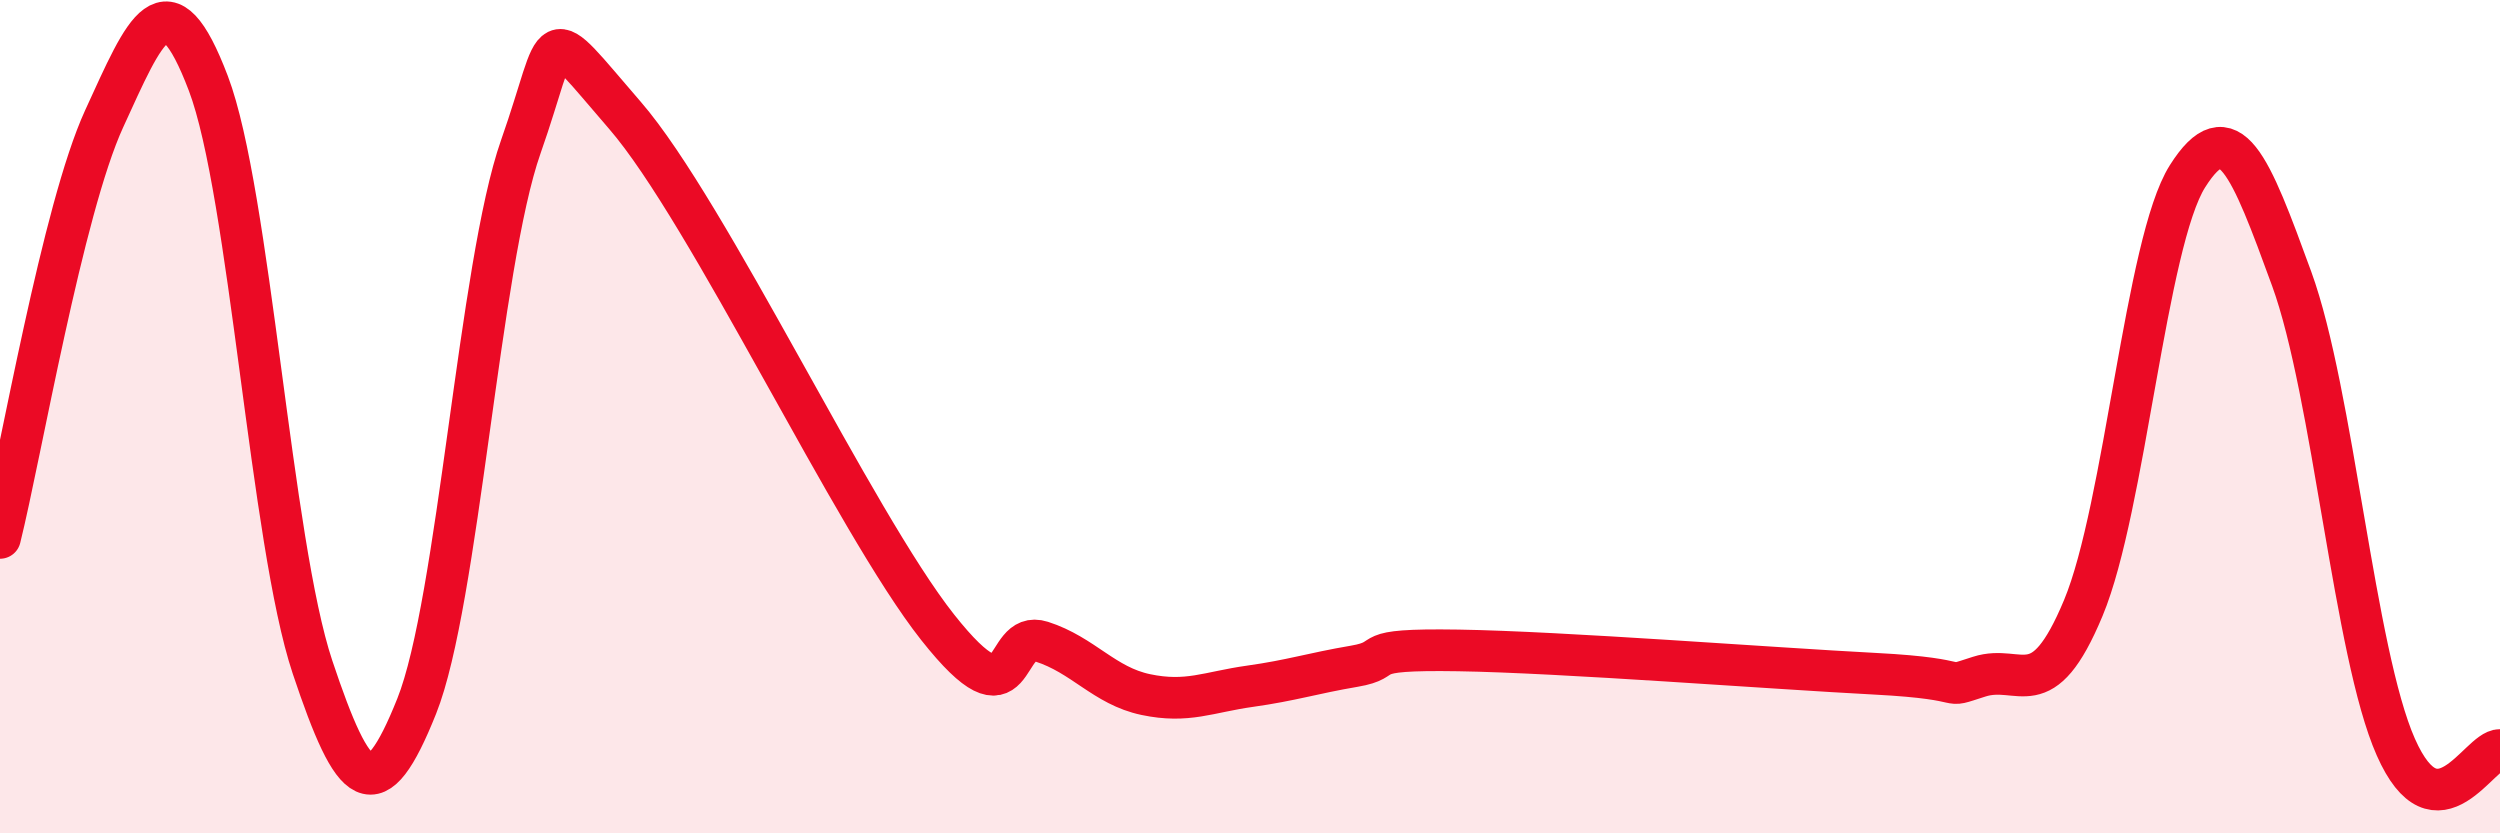 
    <svg width="60" height="20" viewBox="0 0 60 20" xmlns="http://www.w3.org/2000/svg">
      <path
        d="M 0,12.91 C 0.5,10.9 1.5,5.03 2.5,2.85 C 3.5,0.67 4,-0.63 5,2 C 6,4.63 6.5,13.02 7.5,16.01 C 8.5,19 9,19.45 10,16.95 C 11,14.45 11.5,6.36 12.5,3.52 C 13.5,0.68 13,0.46 15,2.77 C 17,5.08 20.5,12.52 22.5,15.05 C 24.5,17.58 24,15.08 25,15.4 C 26,15.72 26.5,16.46 27.5,16.67 C 28.5,16.88 29,16.61 30,16.47 C 31,16.33 31.5,16.16 32.5,15.99 C 33.5,15.82 32.5,15.57 35,15.61 C 37.5,15.65 42.5,16.04 45,16.17 C 47.5,16.3 46.5,16.56 47.5,16.24 C 48.5,15.92 49,16.99 50,14.59 C 51,12.19 51.5,5.81 52.5,4.23 C 53.5,2.65 54,3.95 55,6.69 C 56,9.43 56.5,15.67 57.5,17.93 C 58.5,20.19 59.5,17.99 60,18L60 20L0 20Z"
        fill="#EB0A25"
        opacity="0.1"
        stroke-linecap="round"
        stroke-linejoin="round"
      />
      <path
        d="M 0,12.91 C 0.5,10.9 1.5,5.03 2.5,2.85 C 3.5,0.67 4,-0.63 5,2 C 6,4.63 6.5,13.02 7.5,16.01 C 8.5,19 9,19.45 10,16.95 C 11,14.45 11.5,6.36 12.5,3.52 C 13.5,0.68 13,0.46 15,2.77 C 17,5.08 20.5,12.52 22.5,15.05 C 24.5,17.58 24,15.08 25,15.4 C 26,15.72 26.5,16.46 27.5,16.67 C 28.5,16.88 29,16.61 30,16.47 C 31,16.33 31.5,16.16 32.5,15.99 C 33.5,15.82 32.5,15.57 35,15.61 C 37.5,15.65 42.5,16.04 45,16.17 C 47.5,16.3 46.5,16.56 47.5,16.24 C 48.5,15.92 49,16.99 50,14.59 C 51,12.19 51.5,5.81 52.5,4.23 C 53.5,2.65 54,3.95 55,6.69 C 56,9.43 56.5,15.67 57.5,17.93 C 58.5,20.19 59.5,17.99 60,18"
        stroke="#EB0A25"
        stroke-width="1"
        fill="none"
        stroke-linecap="round"
        stroke-linejoin="round"
      />
    </svg>
  